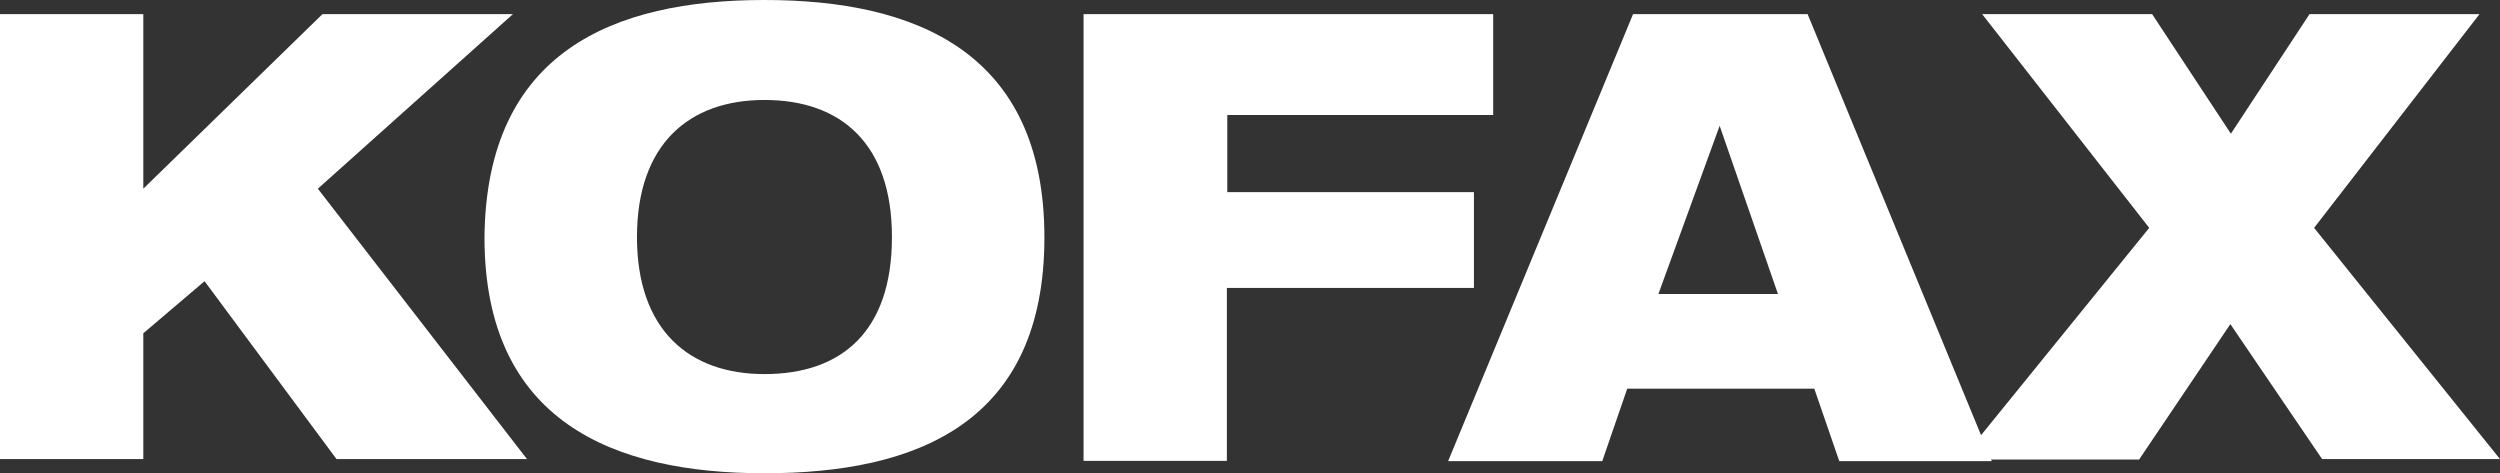 <svg id="Calque_1" data-name="Calque 1" xmlns="http://www.w3.org/2000/svg" viewBox="0 0 1010.6 191.31"><rect x="0" y="0" width="1010.6" height="191.31" fill="#333333" stroke="none"/><defs><style>.cls-1{fill:#fff;}</style></defs><path class="cls-1" d="M6.4,15.05H64.33V85.61l72.41-70.56h77L134.89,85.61l84.54,109.3h-77L89.09,123,64.33,144.05v50.86H6.4Z" transform="translate(-6.4 -9.33)"/><path class="cls-1" d="M315.42,9.33c61.13,0,113.17,21,113.17,96s-51.53,95.31-113.17,95.31c-61.13,0-113.17-21-113.17-95.31C202.93,30.21,254.46,9.33,315.42,9.33Zm0,151.22c31.16,0,51.54-17.17,51.54-55.4,0-37.56-20.38-55.41-51.54-55.41-30.48,0-51.53,17.85-51.53,55.41S284.94,160.55,315.42,160.55Z" transform="translate(-6.4 -9.33)"/><path class="cls-1" d="M444.59,15.05H610V55.81H502.52V87h99.7v38.73H502.35v69.89H444.42V15.05Z" transform="translate(-6.4 -9.33)"/><path class="cls-1" d="M666.55,15.05h70.56l74.44,180.7H749.91l-10.1-29.3H664.19l-10.1,29.3H591.78Zm35,45.13h0l-24.76,68h48.33Z" transform="translate(-6.4 -9.33)"/><path class="cls-1" d="M875.2,101.44,807.67,15.05h68.71l31.83,48.33L940,15.05h68.71l-66.86,86.39L1017,194.91H945.09L908,140.35l-36.88,54.73H799.25Z" transform="translate(-6.4 -9.33)"/></svg>